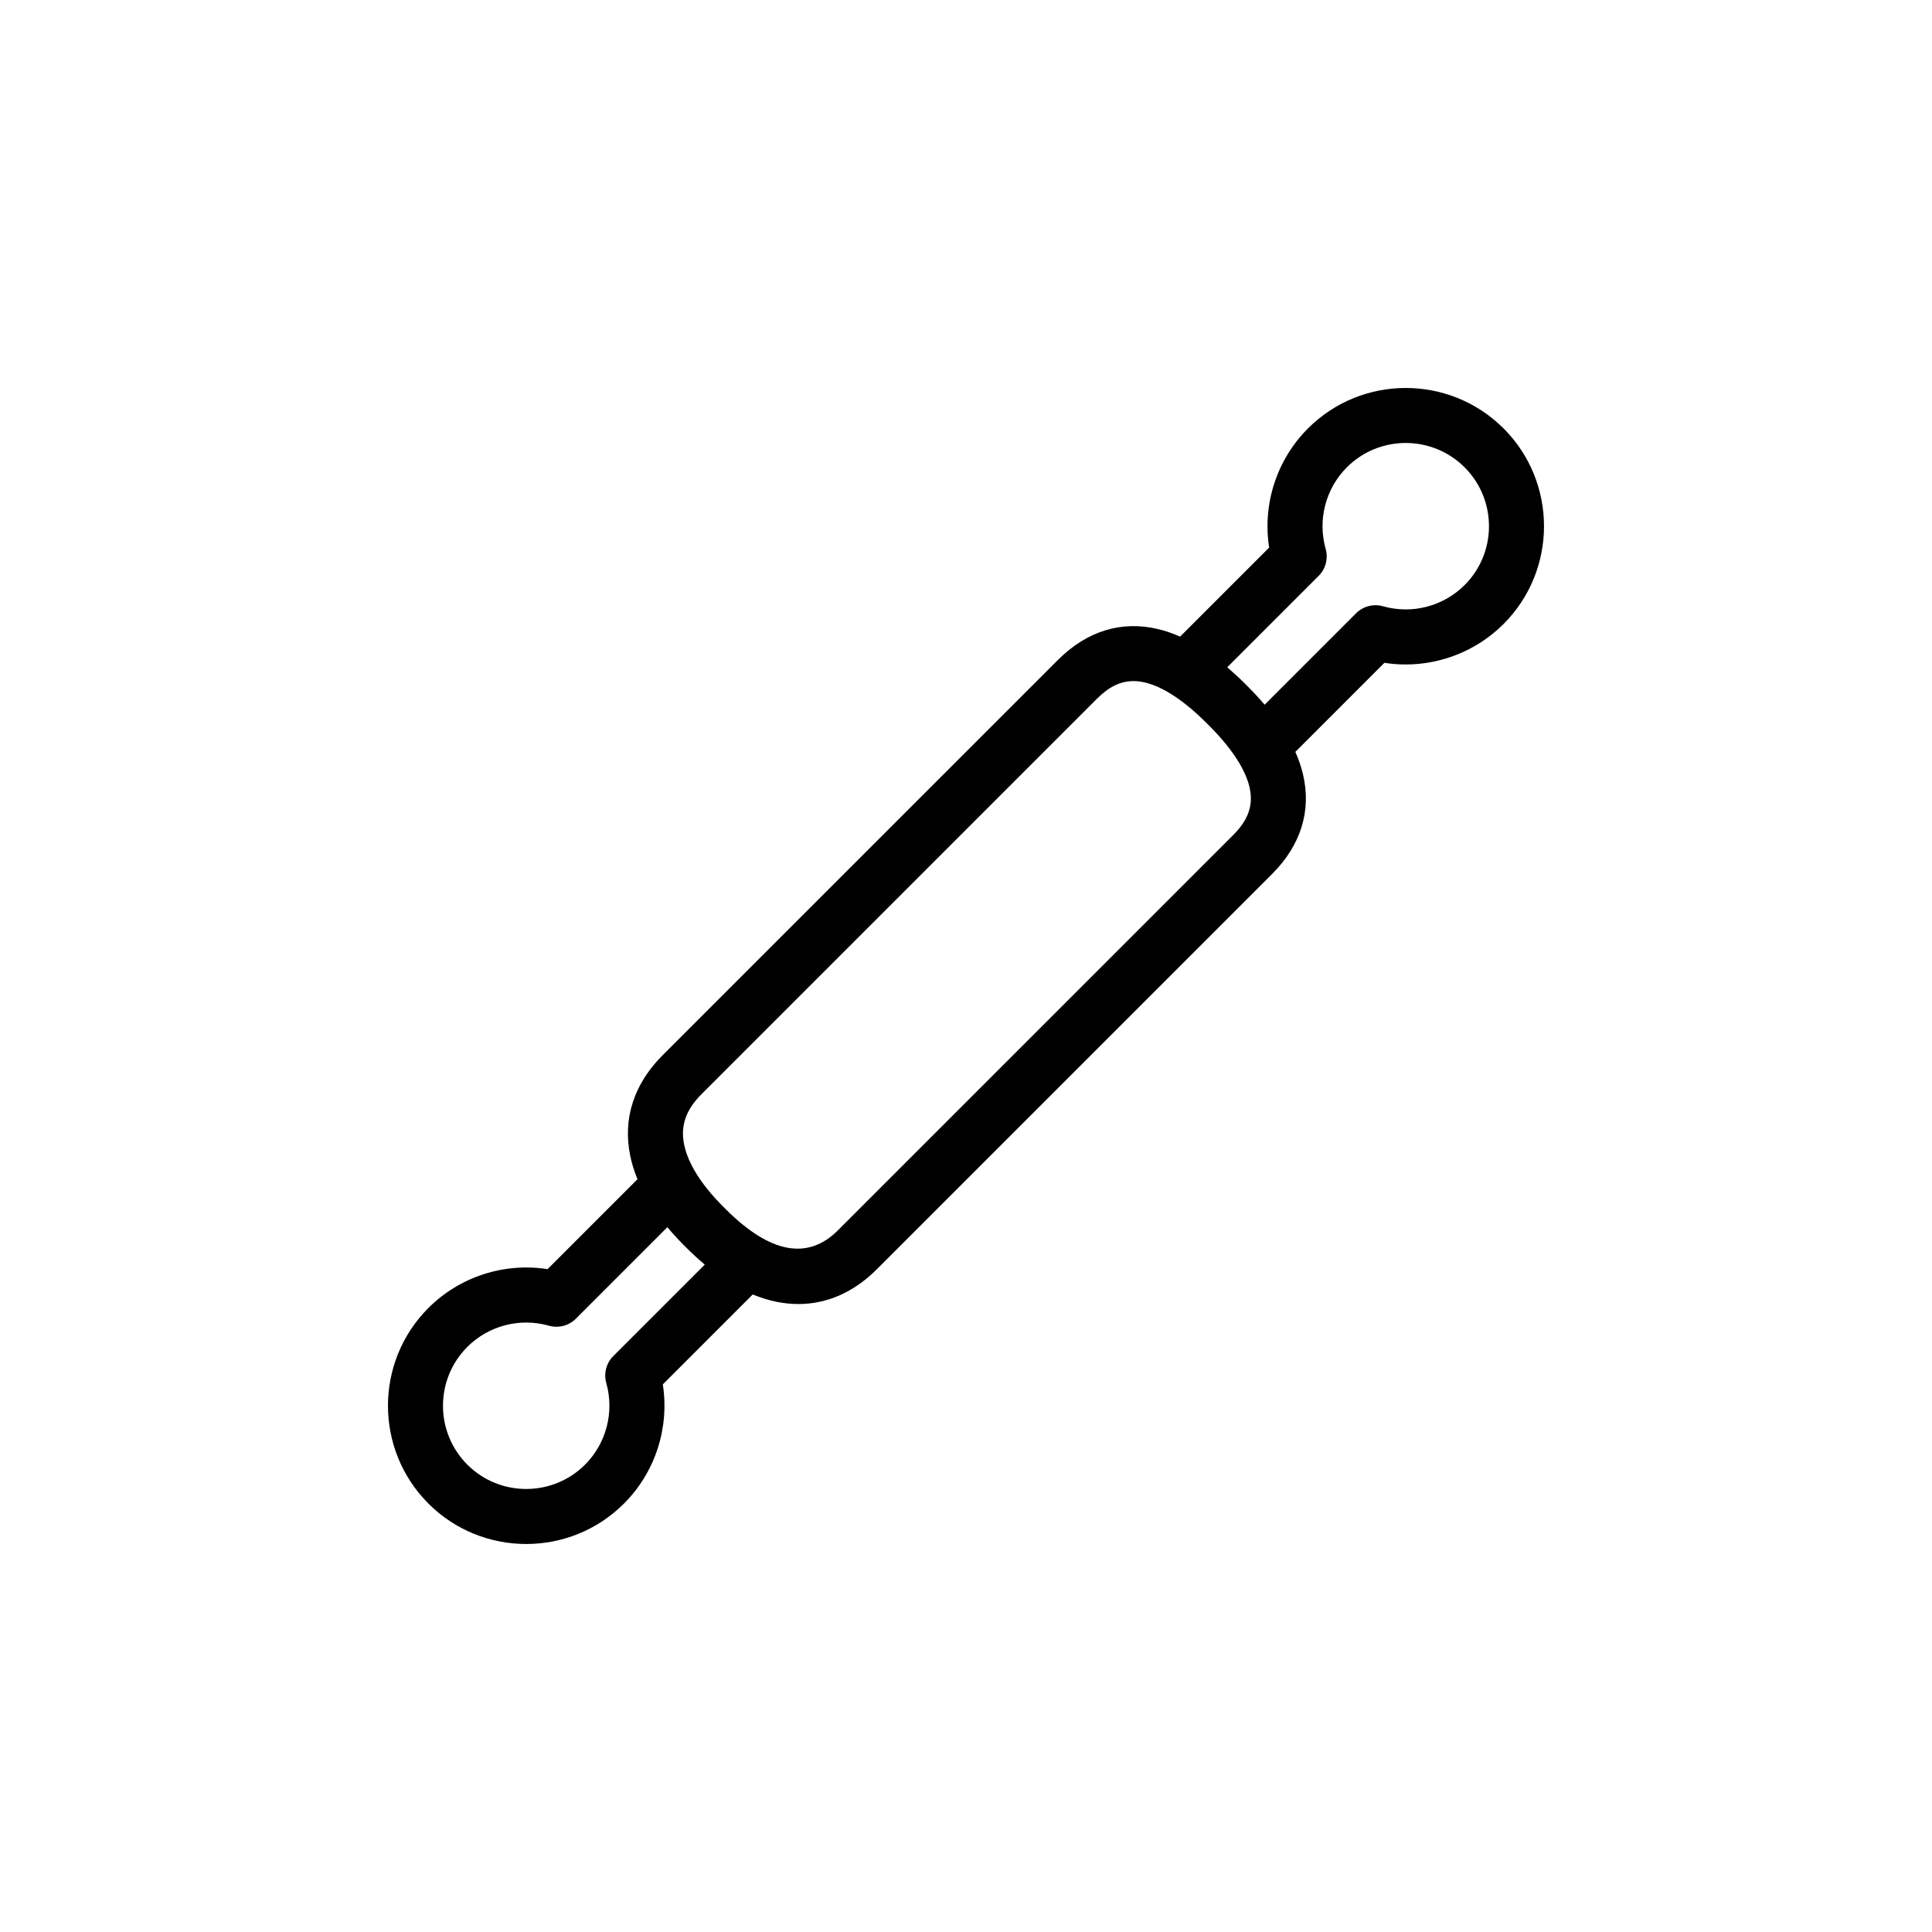 <?xml version="1.0" encoding="UTF-8"?>
<!-- Uploaded to: ICON Repo, www.svgrepo.com, Generator: ICON Repo Mixer Tools -->
<svg fill="#000000" width="800px" height="800px" version="1.1" viewBox="144 144 512 512" xmlns="http://www.w3.org/2000/svg">
 <path d="m542.39 257.47c-14.297-14.223-37.5-14.203-51.766 0.066-8.316 8.324-12.078 20.102-10.289 31.582l-23.602 23.598c-1.965-0.875-3.914-1.551-5.844-2.004-9.688-2.316-18.859 0.516-26.52 8.172l-104.76 104.75c-7.637 7.637-10.609 16.859-8.594 26.66 0.422 2.066 1.066 4.137 1.926 6.207l-23.832 23.832c-11.477-1.789-23.254 1.969-31.578 10.289-14.273 14.277-14.289 37.492-0.047 51.785 0.016 0.016 0.031 0.031 0.047 0.051 7.144 7.144 16.531 10.715 25.914 10.715 9.387 0 18.773-3.57 25.914-10.715 8.324-8.324 12.078-20.102 10.289-31.582l23.832-23.832c2.07 0.855 4.141 1.5 6.207 1.926 1.996 0.414 3.969 0.613 5.906 0.613 7.586 0 14.676-3.125 20.758-9.203l104.76-104.76c7.664-7.664 10.488-16.832 8.172-26.52-0.465-1.93-1.133-3.883-2.004-5.848l23.598-23.598c1.879 0.297 3.762 0.438 5.644 0.438 9.594 0 18.977-3.769 25.938-10.73 14.289-14.289 14.289-37.539 0-51.832-0.031-0.016-0.043-0.039-0.07-0.059zm-235.86 245.9c-1.867 1.867-2.578 4.602-1.863 7.144 2.176 7.691 0.02 15.984-5.621 21.629-8.59 8.586-22.562 8.602-31.164 0.035-0.012-0.016-0.023-0.023-0.035-0.039-8.602-8.602-8.602-22.59 0-31.195 5.644-5.644 13.93-7.801 21.625-5.617 2.539 0.719 5.273 0.004 7.141-1.859l24.25-24.25c1.344 1.602 2.805 3.211 4.402 4.805l0.707 0.707c1.598 1.594 3.199 3.059 4.805 4.398zm164.27-138.07-104.76 104.76c-7.996 8-18.008 6.098-29.754-5.652l-0.707-0.707c-5.691-5.691-9.238-11.348-10.273-16.348-1.023-4.973 0.441-9.234 4.621-13.406l104.76-104.76c3.176-3.18 6.254-4.691 9.684-4.691 1.008 0 2.051 0.133 3.129 0.387 4.734 1.133 10.344 4.832 16.207 10.691l0.707 0.707c5.859 5.863 9.559 11.465 10.691 16.207 1.129 4.758-0.199 8.707-4.305 12.812zm61.34-66.254c-5.644 5.648-13.934 7.801-21.629 5.621-2.543-0.719-5.273-0.004-7.144 1.859l-24.223 24.227c-1.355-1.586-2.828-3.188-4.422-4.785l-0.707-0.707c-1.602-1.598-3.199-3.066-4.785-4.422l24.227-24.223c1.863-1.867 2.578-4.602 1.859-7.144-2.176-7.691-0.023-15.984 5.617-21.629 8.605-8.602 22.598-8.602 31.195 0 0.02 0.02 0.035 0.035 0.055 0.055 8.559 8.605 8.547 22.566-0.043 31.148z"/>
</svg>